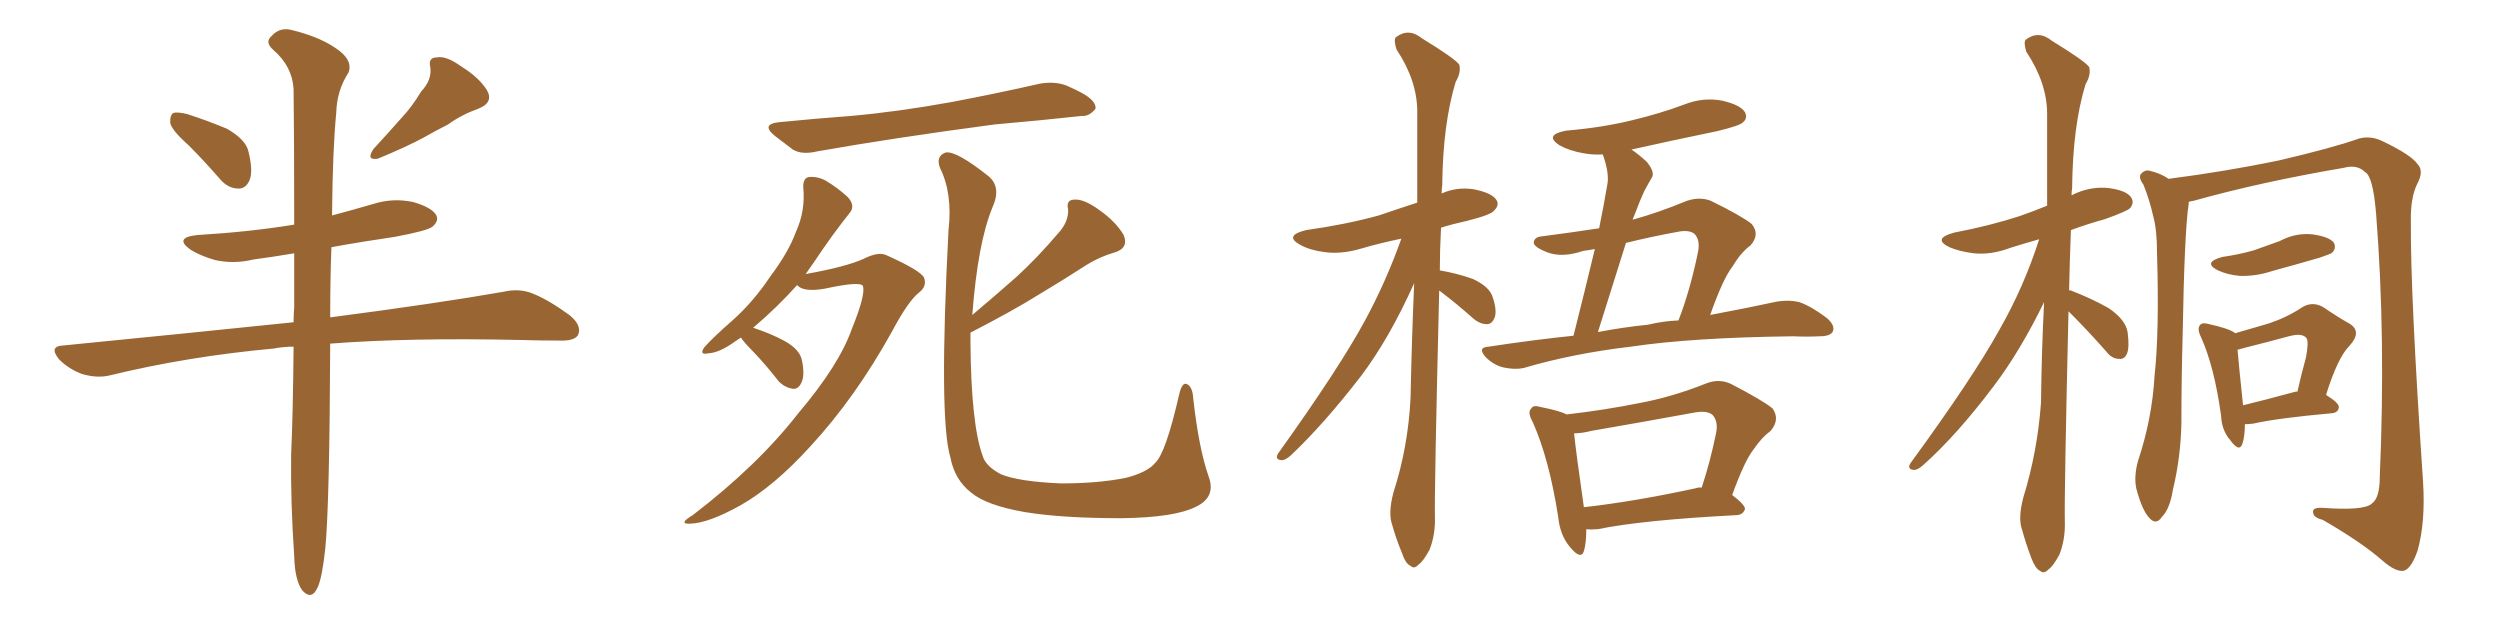 <svg xmlns="http://www.w3.org/2000/svg" xmlns:xlink="http://www.w3.org/1999/xlink" width="600" height="150"><path fill="#996633" padding="10" d="M45.26 34.86L45.26 34.86Q41.31 31.35 40.87 29.59L40.87 29.59Q40.72 27.69 41.60 27.10L41.60 27.10Q42.63 26.81 44.97 27.39L44.97 27.39Q49.95 29.00 54.49 30.91L54.49 30.91Q59.03 33.54 59.62 36.33L59.62 36.33Q60.79 41.02 59.91 43.21L59.91 43.21Q59.03 45.26 57.28 45.26L57.28 45.26Q54.79 45.26 52.88 43.07L52.88 43.07Q48.93 38.53 45.26 34.86ZM101.07 21.97L101.07 21.97Q103.71 19.19 103.27 16.11L103.27 16.11Q102.69 13.77 104.88 13.77L104.88 13.77Q107.08 13.33 110.74 15.97L110.74 15.97Q114.99 18.60 116.89 21.68L116.89 21.68Q118.51 24.61 114.84 26.07L114.84 26.07Q110.74 27.54 107.52 29.88L107.52 29.88Q104.59 31.35 101.51 33.11L101.51 33.11Q97.41 35.30 90.67 38.09L90.67 38.09Q87.74 38.53 89.65 35.74L89.65 35.74Q93.16 31.93 96.39 28.27L96.39 28.27Q98.88 25.63 101.07 21.97ZM70.46 83.20L70.46 83.20L70.46 83.20Q67.97 83.20 65.77 83.64L65.77 83.64Q44.97 85.55 26.37 90.09L26.37 90.09Q23.44 90.82 19.78 89.79L19.78 89.79Q16.55 88.62 14.21 86.28L14.21 86.28Q11.57 83.06 15.23 82.91L15.23 82.91Q44.97 79.98 70.46 77.34L70.46 77.34Q70.46 75.44 70.61 73.68L70.61 73.68Q70.61 66.65 70.61 60.79L70.61 60.79Q65.48 61.67 60.94 62.26L60.94 62.26Q56.10 63.43 51.56 62.40L51.56 62.40Q48.05 61.38 45.70 59.91L45.70 59.91Q41.60 56.98 47.46 56.40L47.46 56.40Q59.91 55.66 70.61 53.91L70.61 53.91Q70.61 33.25 70.46 21.39L70.46 21.39Q70.17 15.97 65.63 12.01L65.63 12.01Q63.43 10.11 65.19 8.64L65.19 8.64Q67.24 6.30 70.46 7.32L70.46 7.32Q77.49 9.08 81.59 12.30L81.59 12.30Q84.67 14.79 83.64 17.43L83.64 17.43Q80.86 21.68 80.71 26.95L80.71 26.95Q79.83 35.89 79.69 51.71L79.69 51.71Q84.67 50.39 89.65 48.93L89.65 48.93Q94.34 47.46 99.17 48.49L99.17 48.49Q103.71 49.80 104.74 51.71L104.74 51.71Q105.32 53.03 103.86 54.35L103.86 54.35Q102.69 55.37 94.78 56.84L94.78 56.84Q86.72 58.01 79.54 59.33L79.54 59.33Q79.25 66.94 79.25 76.17L79.25 76.17Q105.03 72.80 120.85 70.02L120.85 70.02Q124.66 69.14 127.88 70.46L127.88 70.46Q131.84 72.07 136.82 75.73L136.82 75.73Q139.75 78.22 138.72 80.42L138.72 80.42Q137.84 81.88 134.18 81.74L134.18 81.74Q129.64 81.74 124.66 81.59L124.66 81.59Q98.14 81.01 79.25 82.47L79.25 82.47Q79.10 120.85 78.08 131.54L78.08 131.54Q77.34 138.43 76.32 140.77L76.32 140.77Q74.85 144.29 72.51 141.65L72.51 141.65Q70.75 139.16 70.61 133.45L70.61 133.45Q69.73 120.70 69.87 109.13L69.87 109.13Q70.31 99.61 70.46 83.20ZM187.21 29.30L187.21 29.30Q196.14 28.42 204.20 27.83L204.20 27.83Q215.63 26.81 228.52 24.46L228.52 24.46Q239.36 22.41 249.61 20.07L249.61 20.07Q253.13 19.48 255.91 20.51L255.91 20.51Q258.54 21.68 259.57 22.27L259.57 22.27Q263.09 24.17 262.94 26.07L262.94 26.07Q261.47 27.98 259.57 27.83L259.57 27.83Q250.20 28.86 238.62 29.88L238.62 29.88Q214.31 33.11 196.14 36.33L196.14 36.33Q192.48 37.21 190.28 35.89L190.28 35.89Q187.94 34.13 186.04 32.67L186.04 32.67Q182.37 29.74 187.21 29.30ZM177.83 81.01L177.83 81.01Q177.10 81.45 176.51 81.88L176.51 81.88Q172.71 84.67 169.92 84.81L169.92 84.81Q167.72 85.25 169.04 83.35L169.04 83.35Q171.09 81.01 175.63 77.05L175.63 77.05Q180.76 72.51 184.86 66.36L184.86 66.36Q189.26 60.50 191.02 55.66L191.02 55.66Q193.36 50.54 192.77 44.82L192.77 44.82Q192.77 42.63 194.24 42.48L194.24 42.48Q196.29 42.33 198.19 43.36L198.19 43.36Q201.12 45.12 203.47 47.31L203.47 47.31Q205.37 49.37 203.91 51.12L203.91 51.12Q199.80 56.25 195.41 62.84L195.41 62.84Q194.38 64.31 193.36 65.77L193.36 65.77Q203.17 64.01 207.28 62.11L207.28 62.11Q210.79 60.35 212.70 61.23L212.70 61.23Q220.90 64.89 221.78 66.65L221.78 66.65Q222.51 68.70 220.61 70.17L220.61 70.17Q217.97 72.22 214.01 79.69L214.01 79.69Q205.22 95.51 194.53 107.08L194.53 107.08Q185.74 116.75 177.69 121.29L177.69 121.29Q170.07 125.54 165.67 125.68L165.67 125.68Q162.60 125.83 166.26 123.63L166.26 123.63Q181.93 111.62 191.60 99.17L191.60 99.17Q201.42 87.60 204.49 78.81L204.49 78.81Q207.71 70.90 207.13 68.70L207.13 68.70Q206.69 67.38 197.90 69.29L197.90 69.29Q192.77 70.17 191.31 68.41L191.31 68.41Q186.62 73.68 180.76 78.66L180.76 78.66Q184.86 79.98 188.38 81.88L188.38 81.88Q192.04 83.94 192.48 86.57L192.48 86.57Q193.21 90.09 192.33 91.85L192.33 91.85Q191.60 93.46 190.28 93.31L190.28 93.31Q188.38 93.02 186.91 91.55L186.91 91.55Q183.84 87.60 180.76 84.38L180.76 84.38Q178.42 82.03 177.83 81.01ZM232.91 79.83L232.91 79.83L232.91 79.83Q232.91 81.01 232.91 82.03L232.91 82.03Q233.06 101.81 235.84 109.42L235.84 109.42Q236.57 111.91 240.23 113.82L240.23 113.82Q244.48 115.58 254.59 116.02L254.59 116.02Q263.53 116.02 270.12 114.70L270.12 114.70Q275.39 113.38 277.29 111.04L277.29 111.04Q279.79 108.69 283.01 94.63L283.01 94.63Q283.74 91.41 285.06 92.29L285.06 92.29Q286.23 93.02 286.38 95.65L286.38 95.65Q287.70 107.52 290.04 114.26L290.04 114.26Q291.94 119.24 287.11 121.58L287.11 121.58Q281.98 124.22 269.09 124.37L269.09 124.37Q254.88 124.37 245.95 122.90L245.95 122.90Q236.72 121.29 233.06 118.21L233.06 118.21Q229.10 115.14 228.08 109.72L228.08 109.72Q225.29 100.49 227.64 55.22L227.64 55.22Q228.66 46.44 225.59 40.28L225.59 40.28Q224.56 37.50 226.90 36.62L226.90 36.62Q229.39 36.04 237.30 42.33L237.30 42.33Q240.38 44.97 238.18 49.80L238.18 49.80Q234.67 58.30 233.35 75.59L233.35 75.59Q238.92 70.90 243.90 66.50L243.90 66.50Q248.88 61.96 253.86 56.10L253.86 56.10Q256.49 53.32 256.35 50.24L256.35 50.24Q255.76 47.90 257.96 47.90L257.96 47.90Q260.16 47.75 263.82 50.39L263.82 50.39Q267.77 53.17 269.68 56.40L269.68 56.40Q271.00 59.62 267.33 60.64L267.33 60.64Q263.38 61.82 259.86 64.16L259.86 64.16Q254.88 67.38 249.46 70.61L249.46 70.61Q243.16 74.56 232.91 79.83ZM345.41 69.73L345.41 69.73Q344.24 117.63 344.38 123.93L344.38 123.93Q344.53 128.32 343.07 131.98L343.07 131.98Q341.46 134.91 340.43 135.50L340.43 135.50Q339.40 136.67 338.53 135.79L338.53 135.79Q337.35 135.35 336.47 132.71L336.47 132.71Q335.01 129.20 334.13 125.98L334.13 125.98Q333.11 123.19 334.42 118.21L334.42 118.21Q337.94 107.37 338.53 95.51L338.53 95.51Q338.82 81.30 339.40 67.97L339.40 67.97Q333.40 81.30 326.66 90.23L326.66 90.23Q317.72 101.81 309.81 109.28L309.81 109.28Q308.50 110.45 307.62 110.45L307.62 110.45Q305.86 110.30 306.74 108.84L306.74 108.84Q321.53 88.18 327.69 76.76L327.69 76.76Q332.67 67.53 336.33 57.28L336.33 57.28Q331.35 58.30 326.81 59.62L326.81 59.62Q321.97 61.08 317.87 60.50L317.87 60.50Q314.36 60.06 312.01 58.74L312.01 58.74Q308.06 56.54 313.48 55.22L313.48 55.22Q322.85 53.91 330.91 51.71L330.91 51.71Q335.60 50.10 340.14 48.63L340.14 48.63Q340.14 37.06 340.14 26.81L340.14 26.81Q340.14 19.34 335.16 11.87L335.16 11.87Q334.42 9.52 335.01 8.94L335.01 8.94Q338.09 6.59 341.31 9.23L341.31 9.23Q349.22 14.06 350.24 15.53L350.24 15.53Q350.68 17.43 349.37 19.63L349.37 19.63Q346.29 29.74 346.14 44.38L346.14 44.38Q346.00 45.41 346.00 46.44L346.00 46.44Q349.51 44.82 353.61 45.41L353.61 45.41Q358.15 46.29 359.18 48.05L359.18 48.05Q359.91 49.22 358.59 50.54L358.59 50.54Q357.86 51.56 352.00 53.03L352.00 53.03Q348.63 53.76 345.85 54.64L345.85 54.64Q345.56 59.91 345.56 64.89L345.56 64.89Q349.80 65.63 353.47 66.94L353.47 66.94Q357.28 68.70 358.15 71.04L358.15 71.04Q359.33 74.41 358.74 76.17L358.74 76.17Q358.15 77.64 357.13 77.78L357.13 77.78Q355.37 77.93 353.61 76.46L353.61 76.46Q349.66 72.95 346.00 70.17L346.00 70.17Q345.56 69.87 345.41 69.73ZM377.64 80.57L377.64 80.57Q380.42 69.58 382.76 59.77L382.76 59.77Q381.30 60.06 379.98 60.21L379.98 60.21Q374.85 61.96 371.19 60.50L371.19 60.50Q368.55 59.47 368.12 58.45L368.12 58.45Q367.97 56.84 370.31 56.69L370.31 56.69Q377.05 55.81 383.79 54.79L383.79 54.79Q384.96 49.07 385.84 43.80L385.84 43.80Q386.13 41.16 384.67 37.06L384.67 37.06Q382.32 37.21 379.98 36.77L379.98 36.77Q376.61 36.18 374.27 34.86L374.27 34.86Q370.46 32.37 375.88 31.35L375.88 31.35Q384.52 30.62 391.70 28.86L391.70 28.86Q398.44 27.25 404.30 25.05L404.30 25.05Q408.84 23.29 413.38 24.17L413.38 24.17Q417.77 25.20 418.80 26.95L418.80 26.95Q419.53 28.42 418.21 29.44L418.21 29.44Q417.48 30.18 412.06 31.49L412.06 31.49Q401.37 33.69 391.55 35.89L391.55 35.89Q393.31 37.06 395.21 38.82L395.21 38.82Q397.12 41.16 396.53 42.48L396.53 42.48Q395.65 43.95 394.63 45.85L394.63 45.85Q393.60 48.05 392.29 51.56L392.29 51.56Q391.99 52.15 391.85 52.73L391.85 52.73Q398.14 50.98 404.88 48.19L404.88 48.19Q407.96 47.17 410.60 48.19L410.60 48.19Q418.07 51.86 420.41 53.76L420.41 53.76Q422.46 56.25 420.12 58.89L420.12 58.89Q417.77 60.64 415.87 63.87L415.87 63.87Q413.53 66.80 410.45 75.59L410.45 75.59Q419.82 73.83 426.56 72.36L426.56 72.36Q429.49 71.92 431.84 72.51L431.84 72.51Q434.77 73.54 438.43 76.32L438.43 76.32Q440.48 78.08 439.89 79.54L439.89 79.54Q439.31 80.71 436.67 80.71L436.67 80.71Q433.59 80.86 430.37 80.71L430.37 80.71Q406.05 81.01 391.41 83.20L391.41 83.20Q377.64 84.81 365.63 88.33L365.63 88.33Q363.57 88.77 360.79 88.18L360.79 88.18Q358.45 87.60 356.54 85.69L356.54 85.69Q354.49 83.35 357.28 83.20L357.28 83.20Q367.82 81.59 377.64 80.57ZM395.51 77.93L395.51 77.93Q399.17 77.05 402.83 76.90L402.83 76.90Q405.62 69.73 407.52 60.50L407.52 60.50Q408.11 57.57 406.64 56.10L406.64 56.10Q405.32 55.08 402.54 55.66L402.54 55.66Q396.09 56.84 390.23 58.30L390.23 58.30Q387.01 68.55 383.50 79.69L383.50 79.69Q389.65 78.52 395.51 77.93ZM380.71 127.00L380.71 127.00Q380.71 130.37 380.13 132.28L380.13 132.28Q379.39 134.47 376.76 131.25L376.76 131.25Q374.41 128.47 373.97 124.07L373.97 124.07Q371.78 110.01 367.82 101.22L367.82 101.22Q366.50 98.88 367.53 98.00L367.53 98.00Q367.97 97.12 369.87 97.71L369.87 97.71Q374.27 98.58 376.03 99.46L376.03 99.46Q384.96 98.44 393.75 96.68L393.75 96.68Q401.51 95.21 409.57 91.99L409.57 91.99Q412.65 90.82 415.43 92.14L415.43 92.14Q423.05 96.09 425.39 98.00L425.39 98.00Q427.29 100.63 424.95 103.42L424.95 103.42Q422.90 104.88 421.00 107.67L421.00 107.67Q418.80 110.30 415.72 118.80L415.72 118.80Q418.80 121.14 418.80 122.17L418.80 122.17Q418.36 123.49 416.89 123.63L416.89 123.63Q394.19 124.80 383.50 127.00L383.50 127.00Q381.74 127.15 380.71 127.00ZM406.93 117.19L406.93 117.19L406.93 117.19Q407.81 116.89 408.40 117.04L408.40 117.04Q410.45 110.89 411.91 103.71L411.91 103.71Q412.35 101.07 411.04 99.61L411.04 99.61Q409.72 98.44 406.64 99.02L406.64 99.02Q394.63 101.22 381.88 103.42L381.88 103.42Q379.69 104.00 377.78 104.00L377.78 104.00Q378.22 108.40 380.13 121.73L380.13 121.73Q391.99 120.41 406.93 117.19ZM496.44 74.71L496.44 74.71Q495.41 118.80 495.56 125.10L495.56 125.10Q495.70 129.49 494.24 133.15L494.24 133.15Q492.63 136.08 491.60 136.67L491.60 136.67Q490.58 137.84 489.55 136.96L489.55 136.96Q488.53 136.52 487.50 133.89L487.50 133.89Q486.18 130.37 485.30 127.15L485.30 127.15Q484.28 124.37 485.60 119.38L485.60 119.38Q488.96 108.54 489.84 96.68L489.84 96.68Q489.99 84.08 490.58 72.51L490.58 72.51Q484.86 84.23 478.56 92.58L478.56 92.58Q469.63 104.44 461.57 111.62L461.57 111.62Q460.25 112.79 459.38 112.79L459.38 112.79Q457.62 112.65 458.50 111.18L458.50 111.18Q473.58 90.53 479.88 79.10L479.88 79.10Q485.74 68.85 489.40 57.42L489.40 57.42Q485.74 58.45 482.52 59.47L482.52 59.47Q477.83 61.23 473.73 60.79L473.73 60.79Q470.21 60.35 467.87 59.33L467.87 59.33Q463.62 57.28 469.04 55.81L469.04 55.81Q477.54 54.20 484.72 51.86L484.72 51.86Q488.09 50.68 491.31 49.37L491.31 49.37Q491.31 37.65 491.31 27.39L491.31 27.39Q491.31 19.92 486.33 12.45L486.33 12.45Q485.60 10.11 486.18 9.52L486.18 9.52Q489.26 7.18 492.48 9.81L492.48 9.81Q500.39 14.65 501.42 16.11L501.42 16.11Q501.86 18.02 500.54 20.21L500.54 20.21Q497.46 30.18 497.31 45.12L497.31 45.12Q497.17 46.00 497.17 46.88L497.17 46.88Q501.42 44.68 505.96 45.12L505.96 45.12Q510.50 45.70 511.52 47.46L511.52 47.46Q512.26 48.63 511.23 49.95L511.23 49.95Q510.50 50.68 505.22 52.59L505.22 52.59Q500.98 53.76 497.02 55.22L497.02 55.22Q496.73 62.70 496.58 69.73L496.58 69.73Q496.88 69.58 497.02 69.73L497.02 69.73Q502.00 71.63 506.10 73.97L506.10 73.97Q510.21 76.76 510.64 79.83L510.64 79.83Q511.08 83.35 510.50 84.81L510.50 84.81Q509.91 86.28 508.59 86.13L508.59 86.13Q506.84 86.13 505.52 84.38L505.52 84.38Q500.98 79.25 496.88 75.15L496.88 75.15Q496.58 74.85 496.44 74.71ZM525.29 48.49L525.29 48.49Q525.29 48.78 525.29 48.93L525.29 48.93Q524.27 55.22 523.83 80.71L523.83 80.71Q523.54 90.82 523.54 101.37L523.54 101.37Q523.39 109.72 521.48 117.63L521.48 117.63Q520.75 122.17 518.85 124.07L518.85 124.07Q517.38 126.27 515.63 124.07L515.63 124.07Q514.01 122.17 512.70 117.19L512.70 117.19Q512.11 114.26 513.13 110.60L513.13 110.60Q516.50 100.49 517.09 90.23L517.09 90.23Q518.26 79.54 517.68 60.64L517.68 60.64Q517.68 55.22 516.80 52.00L516.80 52.00Q515.92 48.05 514.45 44.38L514.45 44.38Q513.28 42.77 513.72 41.89L513.72 41.89Q514.75 40.58 516.06 41.02L516.06 41.02Q518.55 41.60 520.46 42.92L520.46 42.92Q534.08 41.16 546.83 38.53L546.83 38.53Q560.01 35.45 566.16 33.25L566.16 33.25Q568.95 32.52 571.73 33.84L571.73 33.84Q578.76 37.21 580.22 39.40L580.22 39.40Q581.84 41.02 580.08 44.24L580.08 44.24Q578.47 47.61 578.61 53.32L578.61 53.32Q578.47 70.31 581.54 115.72L581.54 115.72Q582.13 125.39 580.22 132.13L580.22 132.13Q578.76 136.38 577.00 136.96L577.00 136.96Q575.10 137.40 571.88 134.62L571.88 134.62Q566.89 130.22 557.52 124.80L557.52 124.80Q555.32 124.22 555.18 123.19L555.18 123.19Q554.74 121.73 557.37 121.88L557.37 121.88Q567.48 122.61 569.24 120.85L569.24 120.85Q571.14 119.53 571.14 114.55L571.14 114.55Q572.61 80.86 570.26 51.27L570.26 51.27Q569.53 42.33 567.63 41.31L567.63 41.31Q565.72 39.40 562.50 40.28L562.50 40.28Q542.72 43.65 526.46 48.19L526.46 48.19Q525.44 48.34 525.29 48.49ZM533.35 61.67L533.35 61.67Q537.45 61.08 540.97 60.06L540.97 60.06Q544.34 58.89 547.12 57.86L547.12 57.86Q550.93 55.81 555.03 56.25L555.03 56.25Q559.13 56.84 560.16 58.30L560.16 58.30Q560.74 59.62 559.72 60.64L559.72 60.64Q559.42 60.94 556.79 61.82L556.79 61.82Q550.78 63.57 545.36 65.04L545.36 65.04Q541.41 66.36 537.45 66.21L537.45 66.21Q534.52 65.92 532.32 64.89L532.32 64.89Q528.52 62.99 533.35 61.67ZM538.77 101.81L538.77 101.81Q538.77 104.74 538.18 106.49L538.18 106.49Q537.45 108.69 535.25 105.62L535.25 105.62Q533.20 103.27 533.06 99.76L533.06 99.76Q531.45 88.04 528.22 80.86L528.22 80.86Q527.20 78.81 528.08 77.93L528.08 77.93Q528.66 77.34 530.13 77.78L530.13 77.78Q534.81 78.81 536.28 79.83L536.28 79.83Q536.28 79.83 536.43 79.98L536.43 79.98Q540.97 78.66 544.48 77.64L544.48 77.64Q548.88 76.17 552.39 73.83L552.39 73.83Q554.88 72.22 557.52 73.68L557.52 73.68Q561.18 76.17 563.82 77.64L563.82 77.64Q567.04 79.54 563.82 83.06L563.82 83.06Q561.04 85.84 558.25 94.78L558.25 94.78Q561.33 96.68 561.33 97.71L561.33 97.71Q561.18 99.02 559.72 99.17L559.72 99.17Q546.68 100.34 540.82 101.66L540.82 101.66Q539.65 101.81 538.77 101.81ZM550.78 94.04L550.78 94.04L550.78 94.04Q551.22 93.90 551.37 94.04L551.37 94.04Q552.39 89.50 553.42 85.84L553.42 85.84Q554.15 82.03 553.56 81.15L553.56 81.15Q552.54 79.83 549.32 80.71L549.32 80.71Q544.48 82.03 538.62 83.50L538.62 83.50Q537.60 83.79 537.01 83.94L537.01 83.94Q537.30 87.45 538.33 97.27L538.33 97.27Q543.75 95.95 550.78 94.04Z"/></svg>